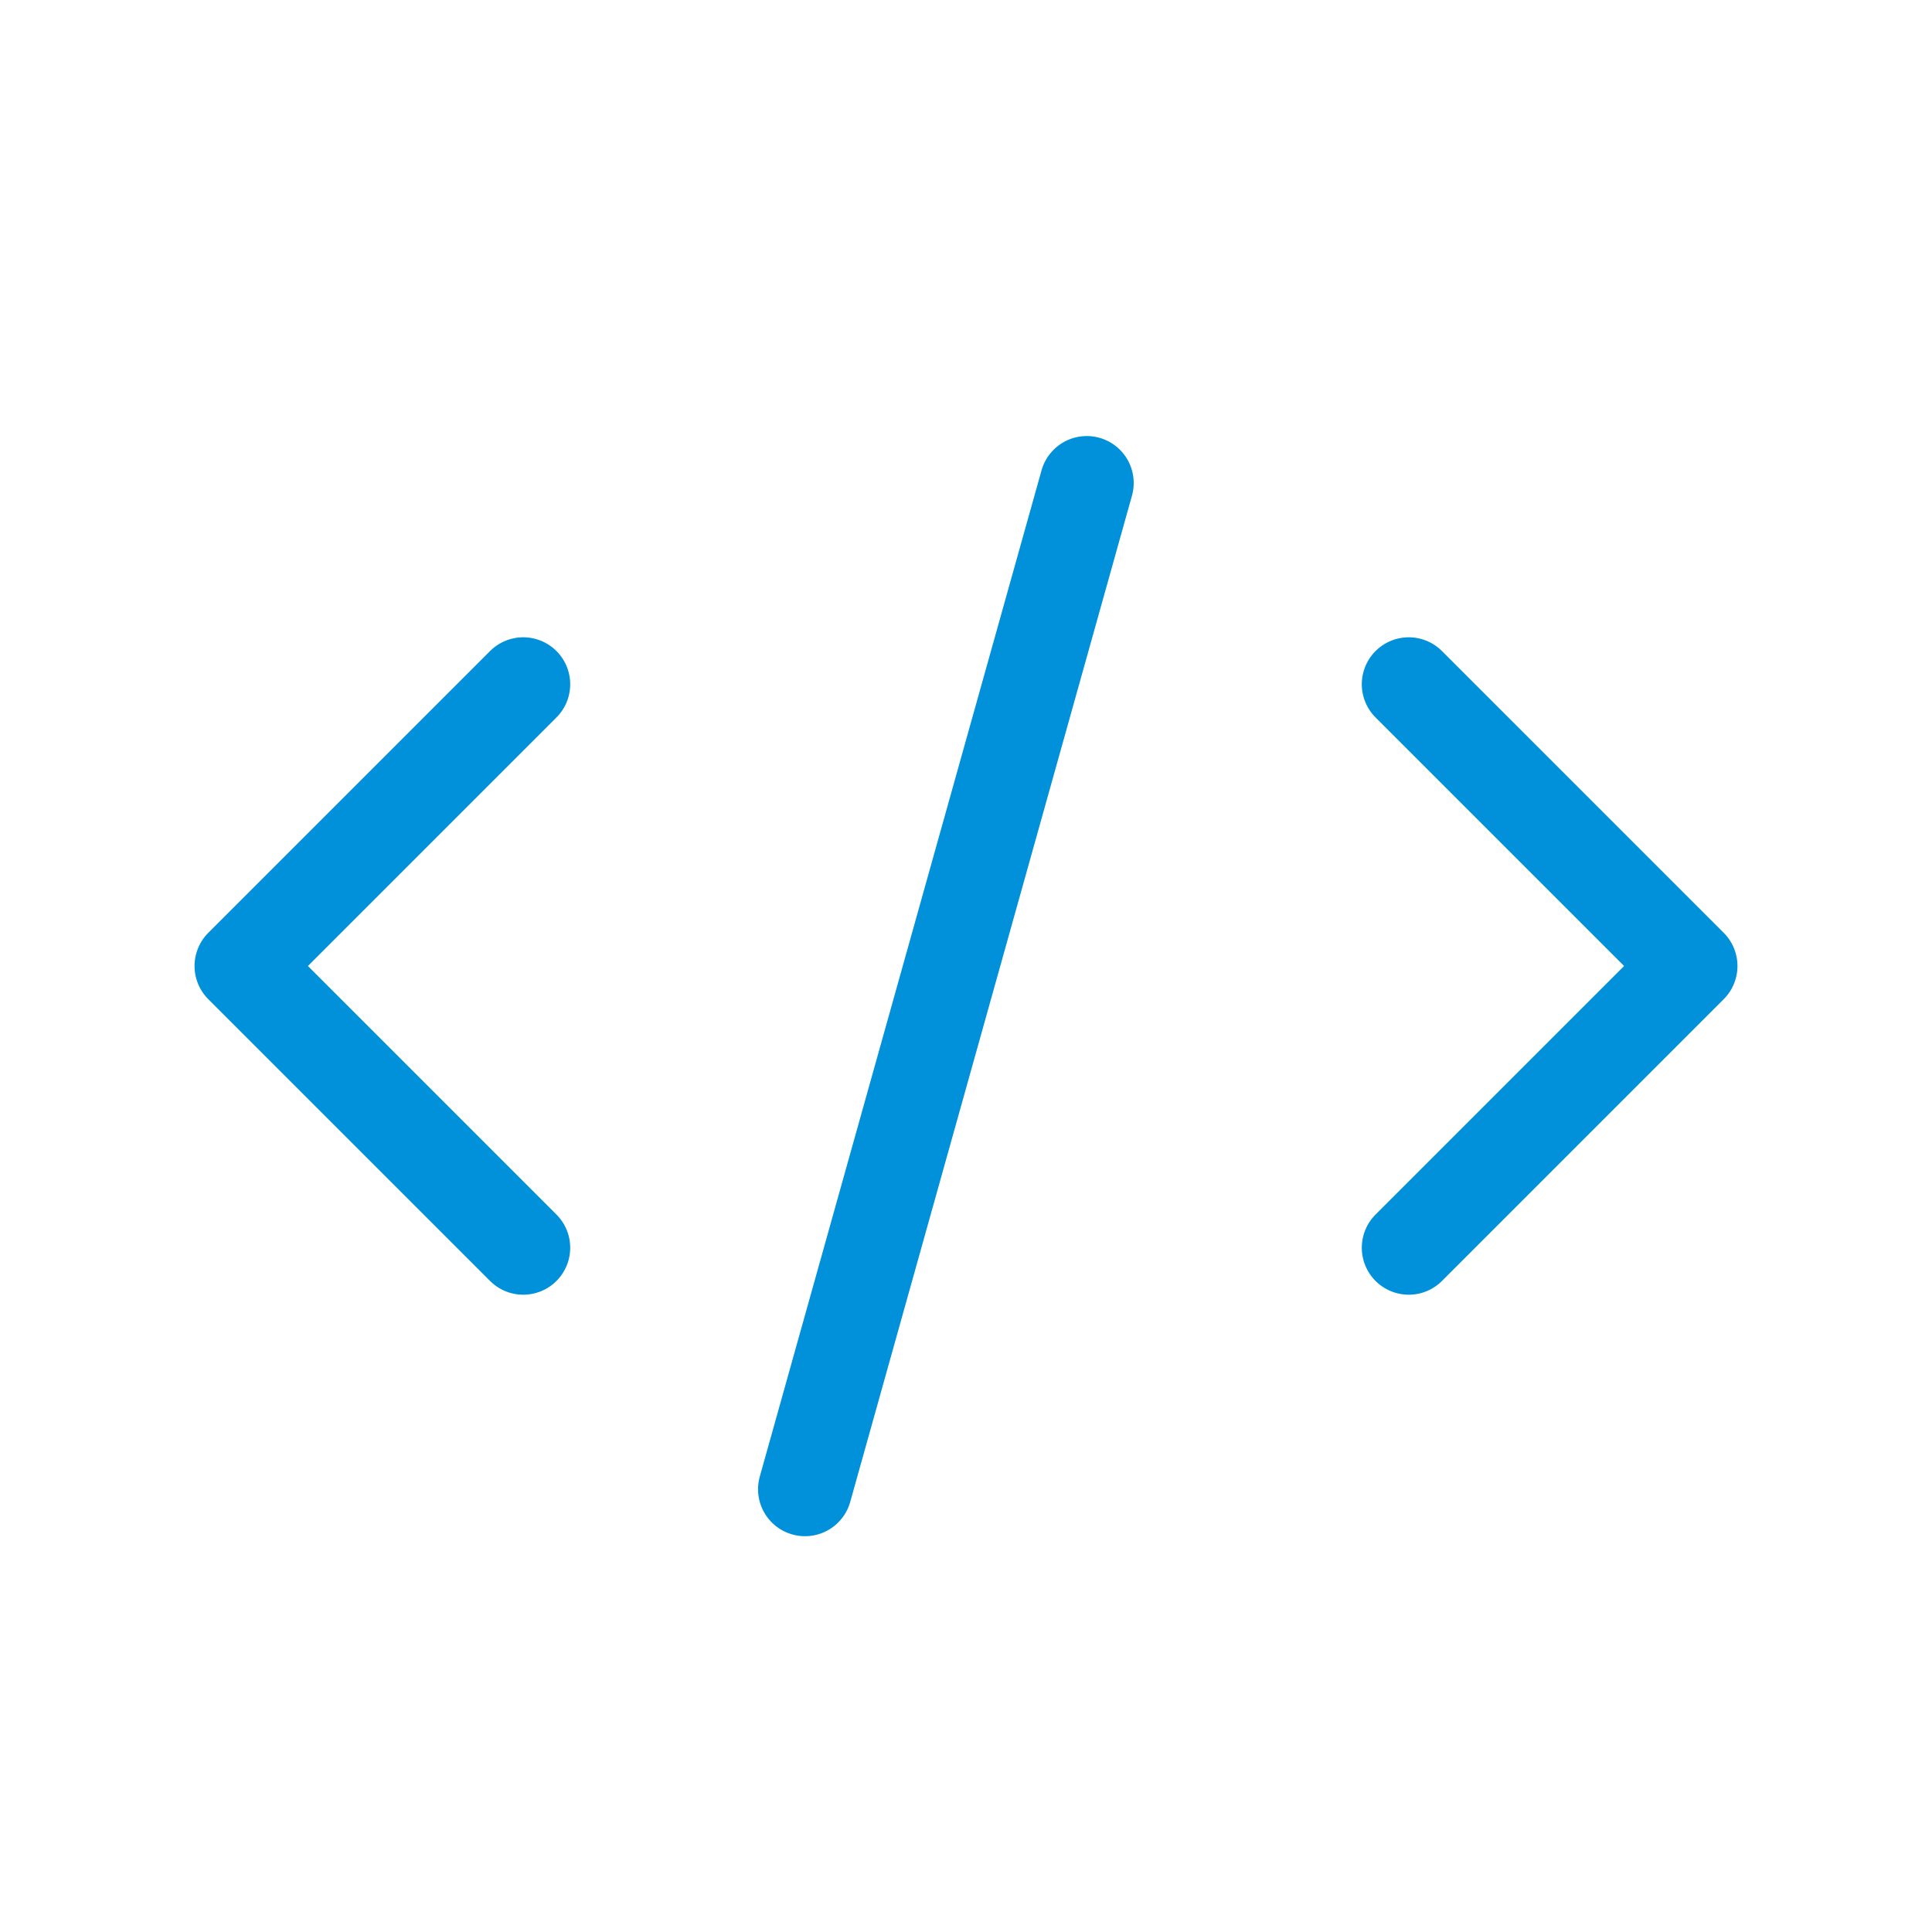 <svg width="72" height="72" viewBox="0 0 72 72" fill="none" xmlns="http://www.w3.org/2000/svg">
<path d="M40.5 18L30 55.5" stroke="#0091DA" stroke-width="3.5" stroke-linecap="round" stroke-linejoin="round"/>
<path d="M19.5 25.5L9 36L19.5 46.5" stroke="#0091DA" stroke-width="3.5" stroke-linecap="round" stroke-linejoin="round"/>
<path d="M52.5 25.5L63 36L52.5 46.5" stroke="#0091DA" stroke-width="3.5" stroke-linecap="round" stroke-linejoin="round"/>
</svg>
